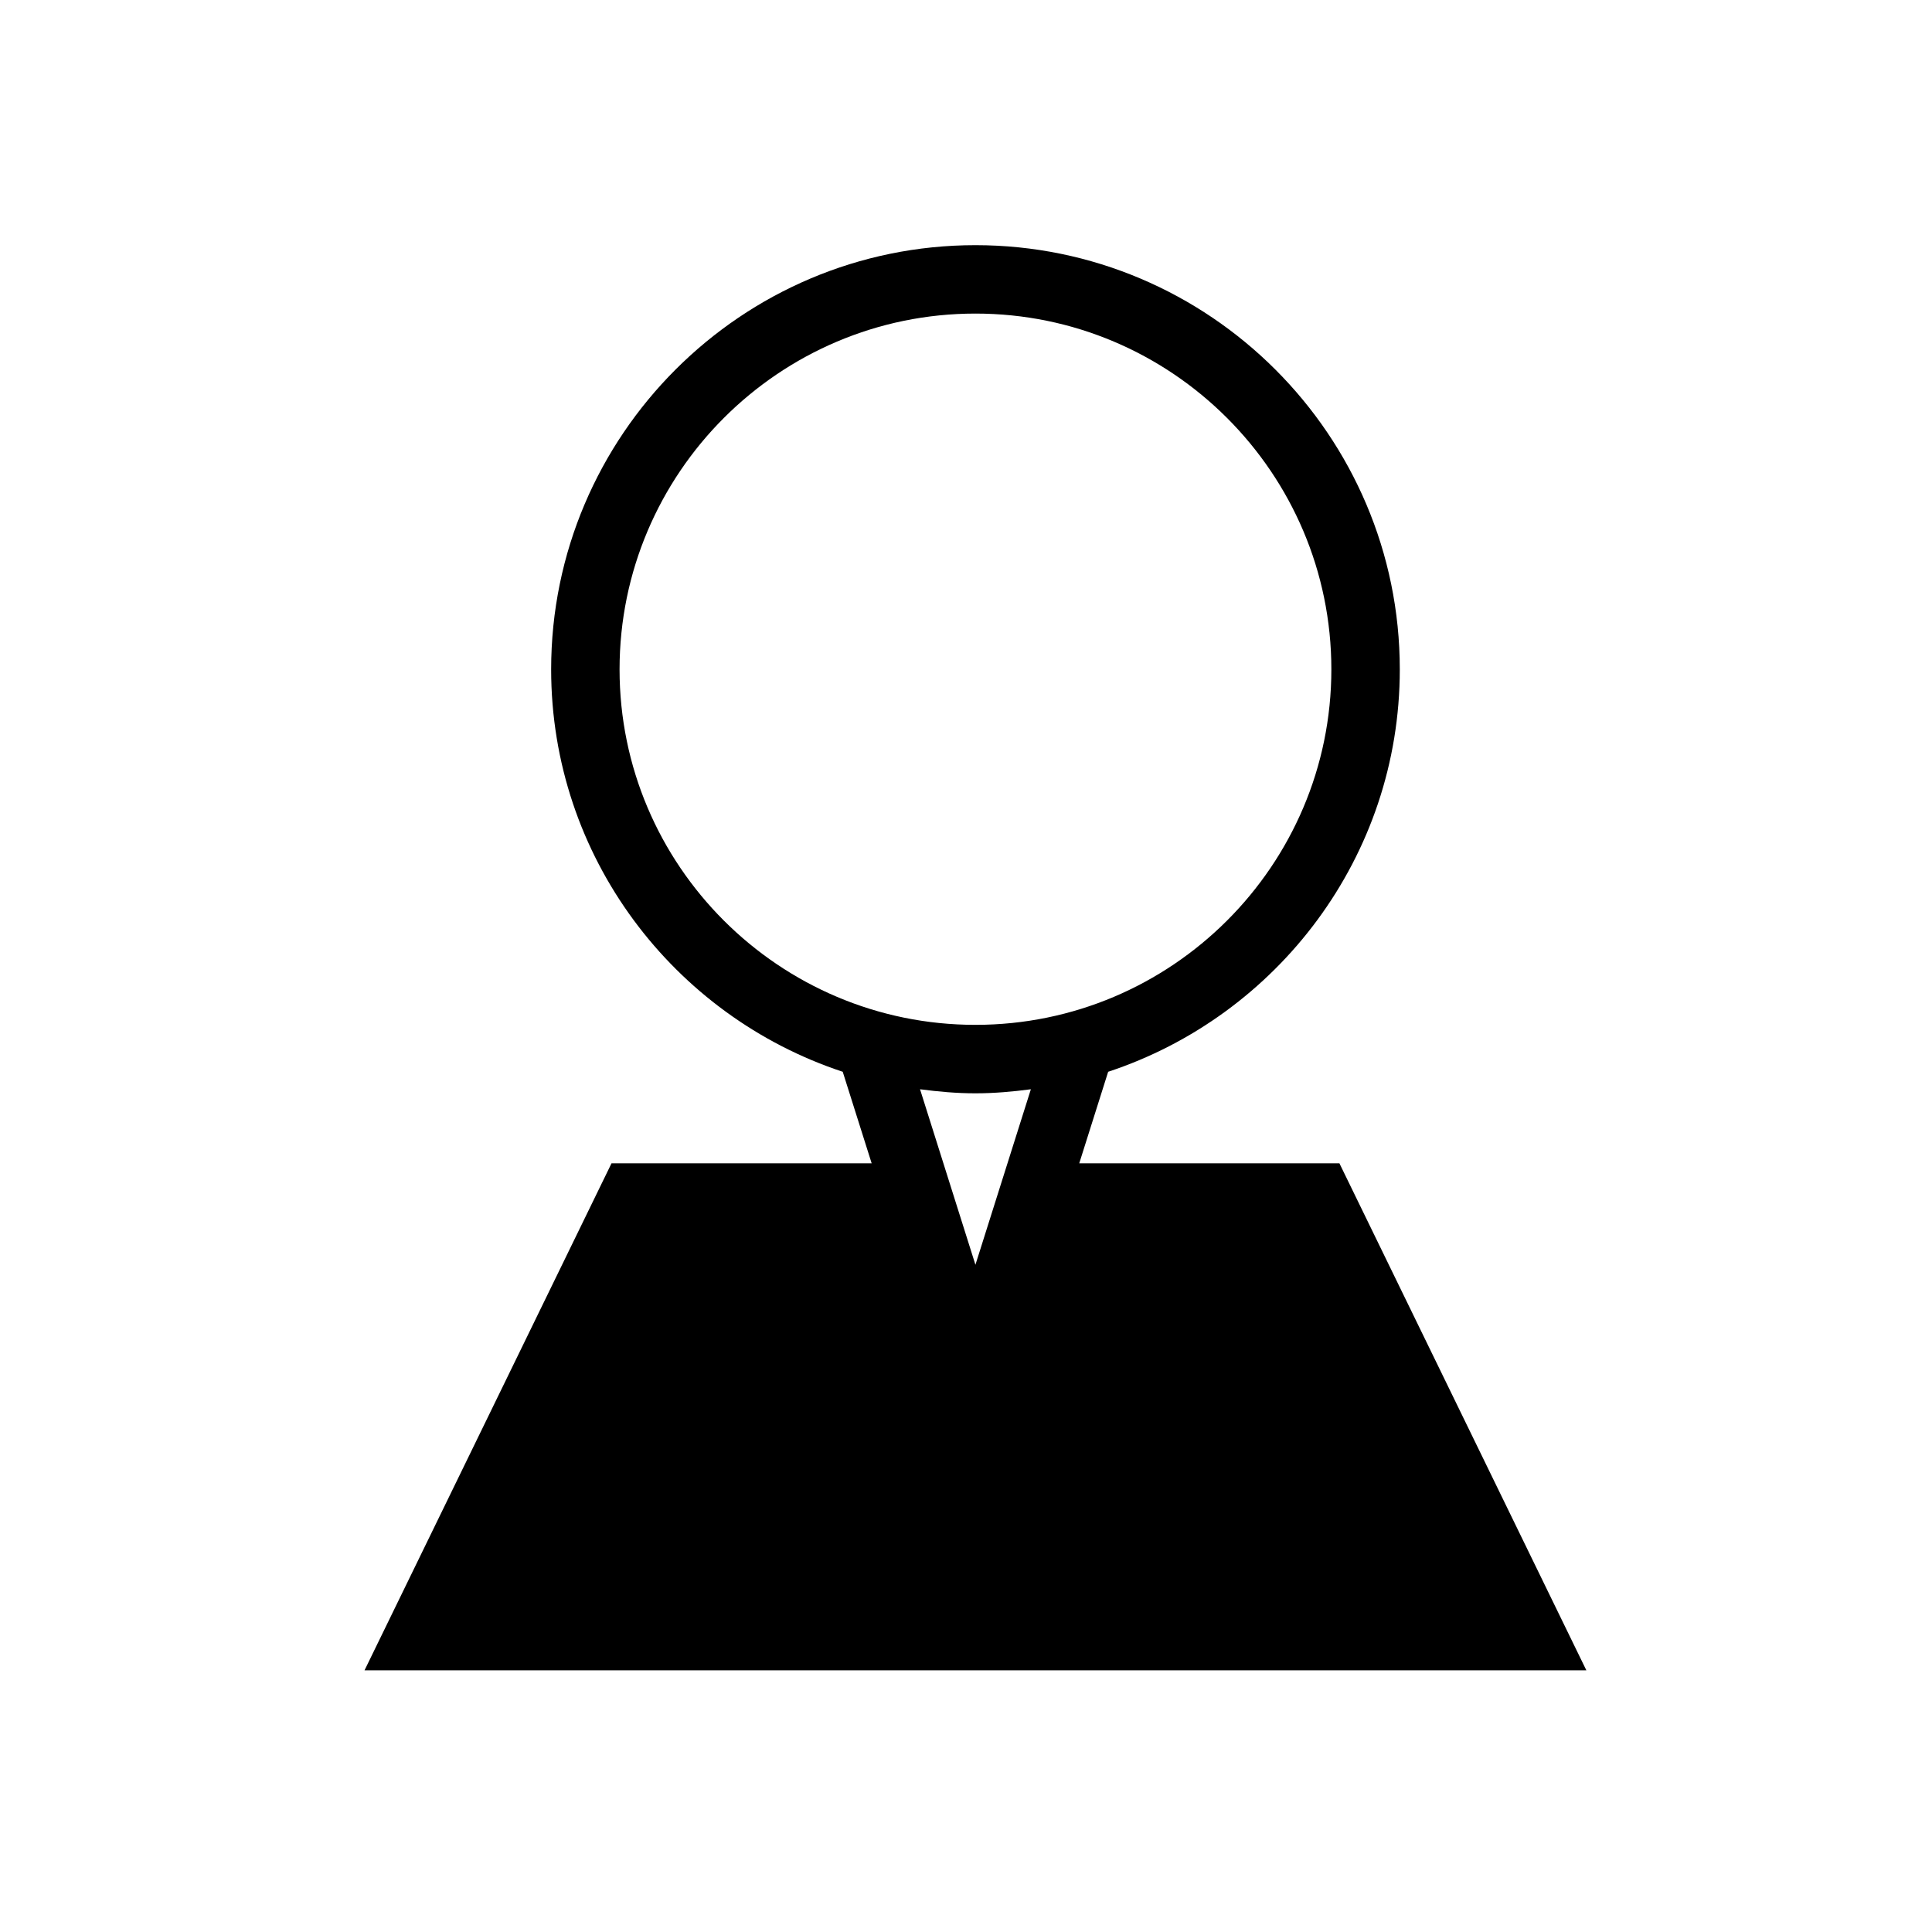 <?xml version="1.0" encoding="UTF-8"?>
<!-- Uploaded to: SVG Repo, www.svgrepo.com, Generator: SVG Repo Mixer Tools -->
<svg fill="#000000" width="800px" height="800px" version="1.1" viewBox="144 144 512 512" xmlns="http://www.w3.org/2000/svg">
 <path d="m498.96 452.29h-68.949l7.664-24.258c44.82-14.797 77.285-56.973 77.285-106.64 0-61.992-50.453-112.42-112.46-112.42-62.004 0-112.44 50.43-112.44 112.42 0 49.672 32.461 91.844 77.273 106.64l7.664 24.254h-68.938l-65.457 134.37h323.8zm-190.77-130.9c0-51.988 42.305-94.289 94.309-94.289 52.012 0 94.324 42.301 94.324 94.289 0 51.949-42.309 94.207-94.324 94.207-52.004 0.004-94.309-42.262-94.309-94.207zm94.309 112.35c4.988 0 9.875-0.441 14.691-1.074l-14.691 46.512-14.68-46.512c4.82 0.633 9.684 1.074 14.68 1.074z"/>
</svg>